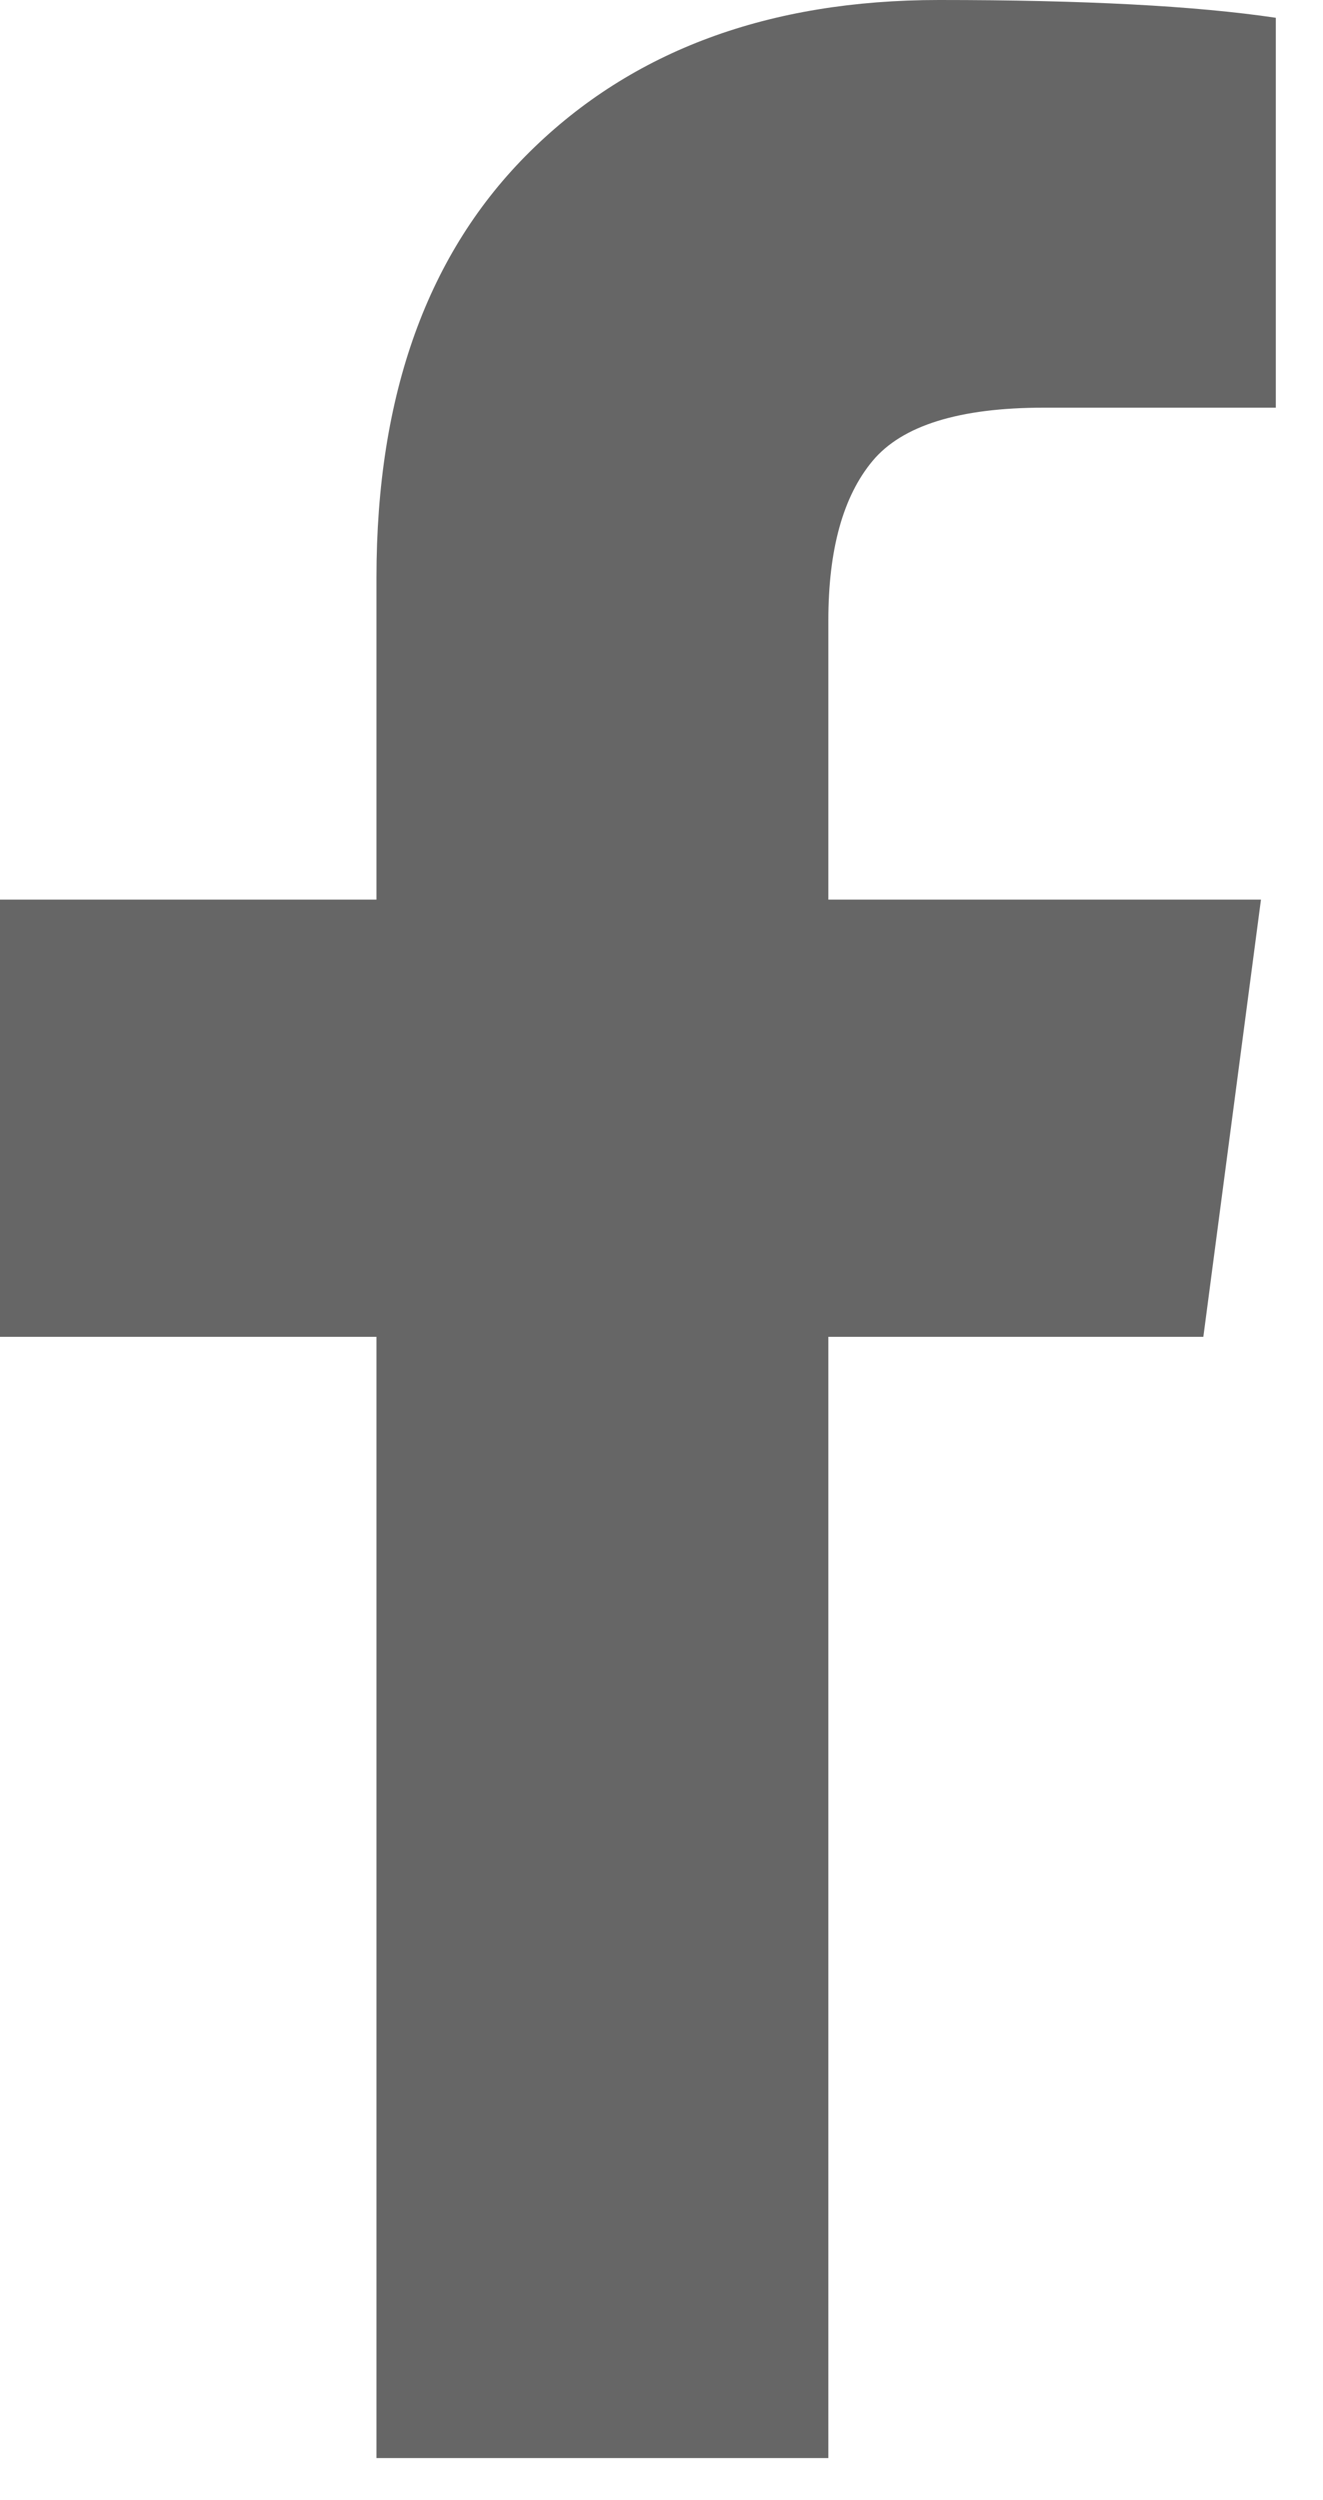 <svg width="9" height="17" viewBox="0 0 9 17" fill="none" xmlns="http://www.w3.org/2000/svg">
<path d="M8.679 0.121V2.772H7.102C6.526 2.772 6.137 2.893 5.936 3.134C5.735 3.375 5.635 3.737 5.635 4.219V6.117H8.578L8.186 9.09H5.635V16.714H2.561V9.09H0V6.117H2.561V3.927C2.561 2.682 2.91 1.716 3.606 1.03C4.302 0.343 5.23 0 6.388 0C7.373 0 8.136 0.04 8.679 0.121Z" fill="#666666"/>
</svg>
